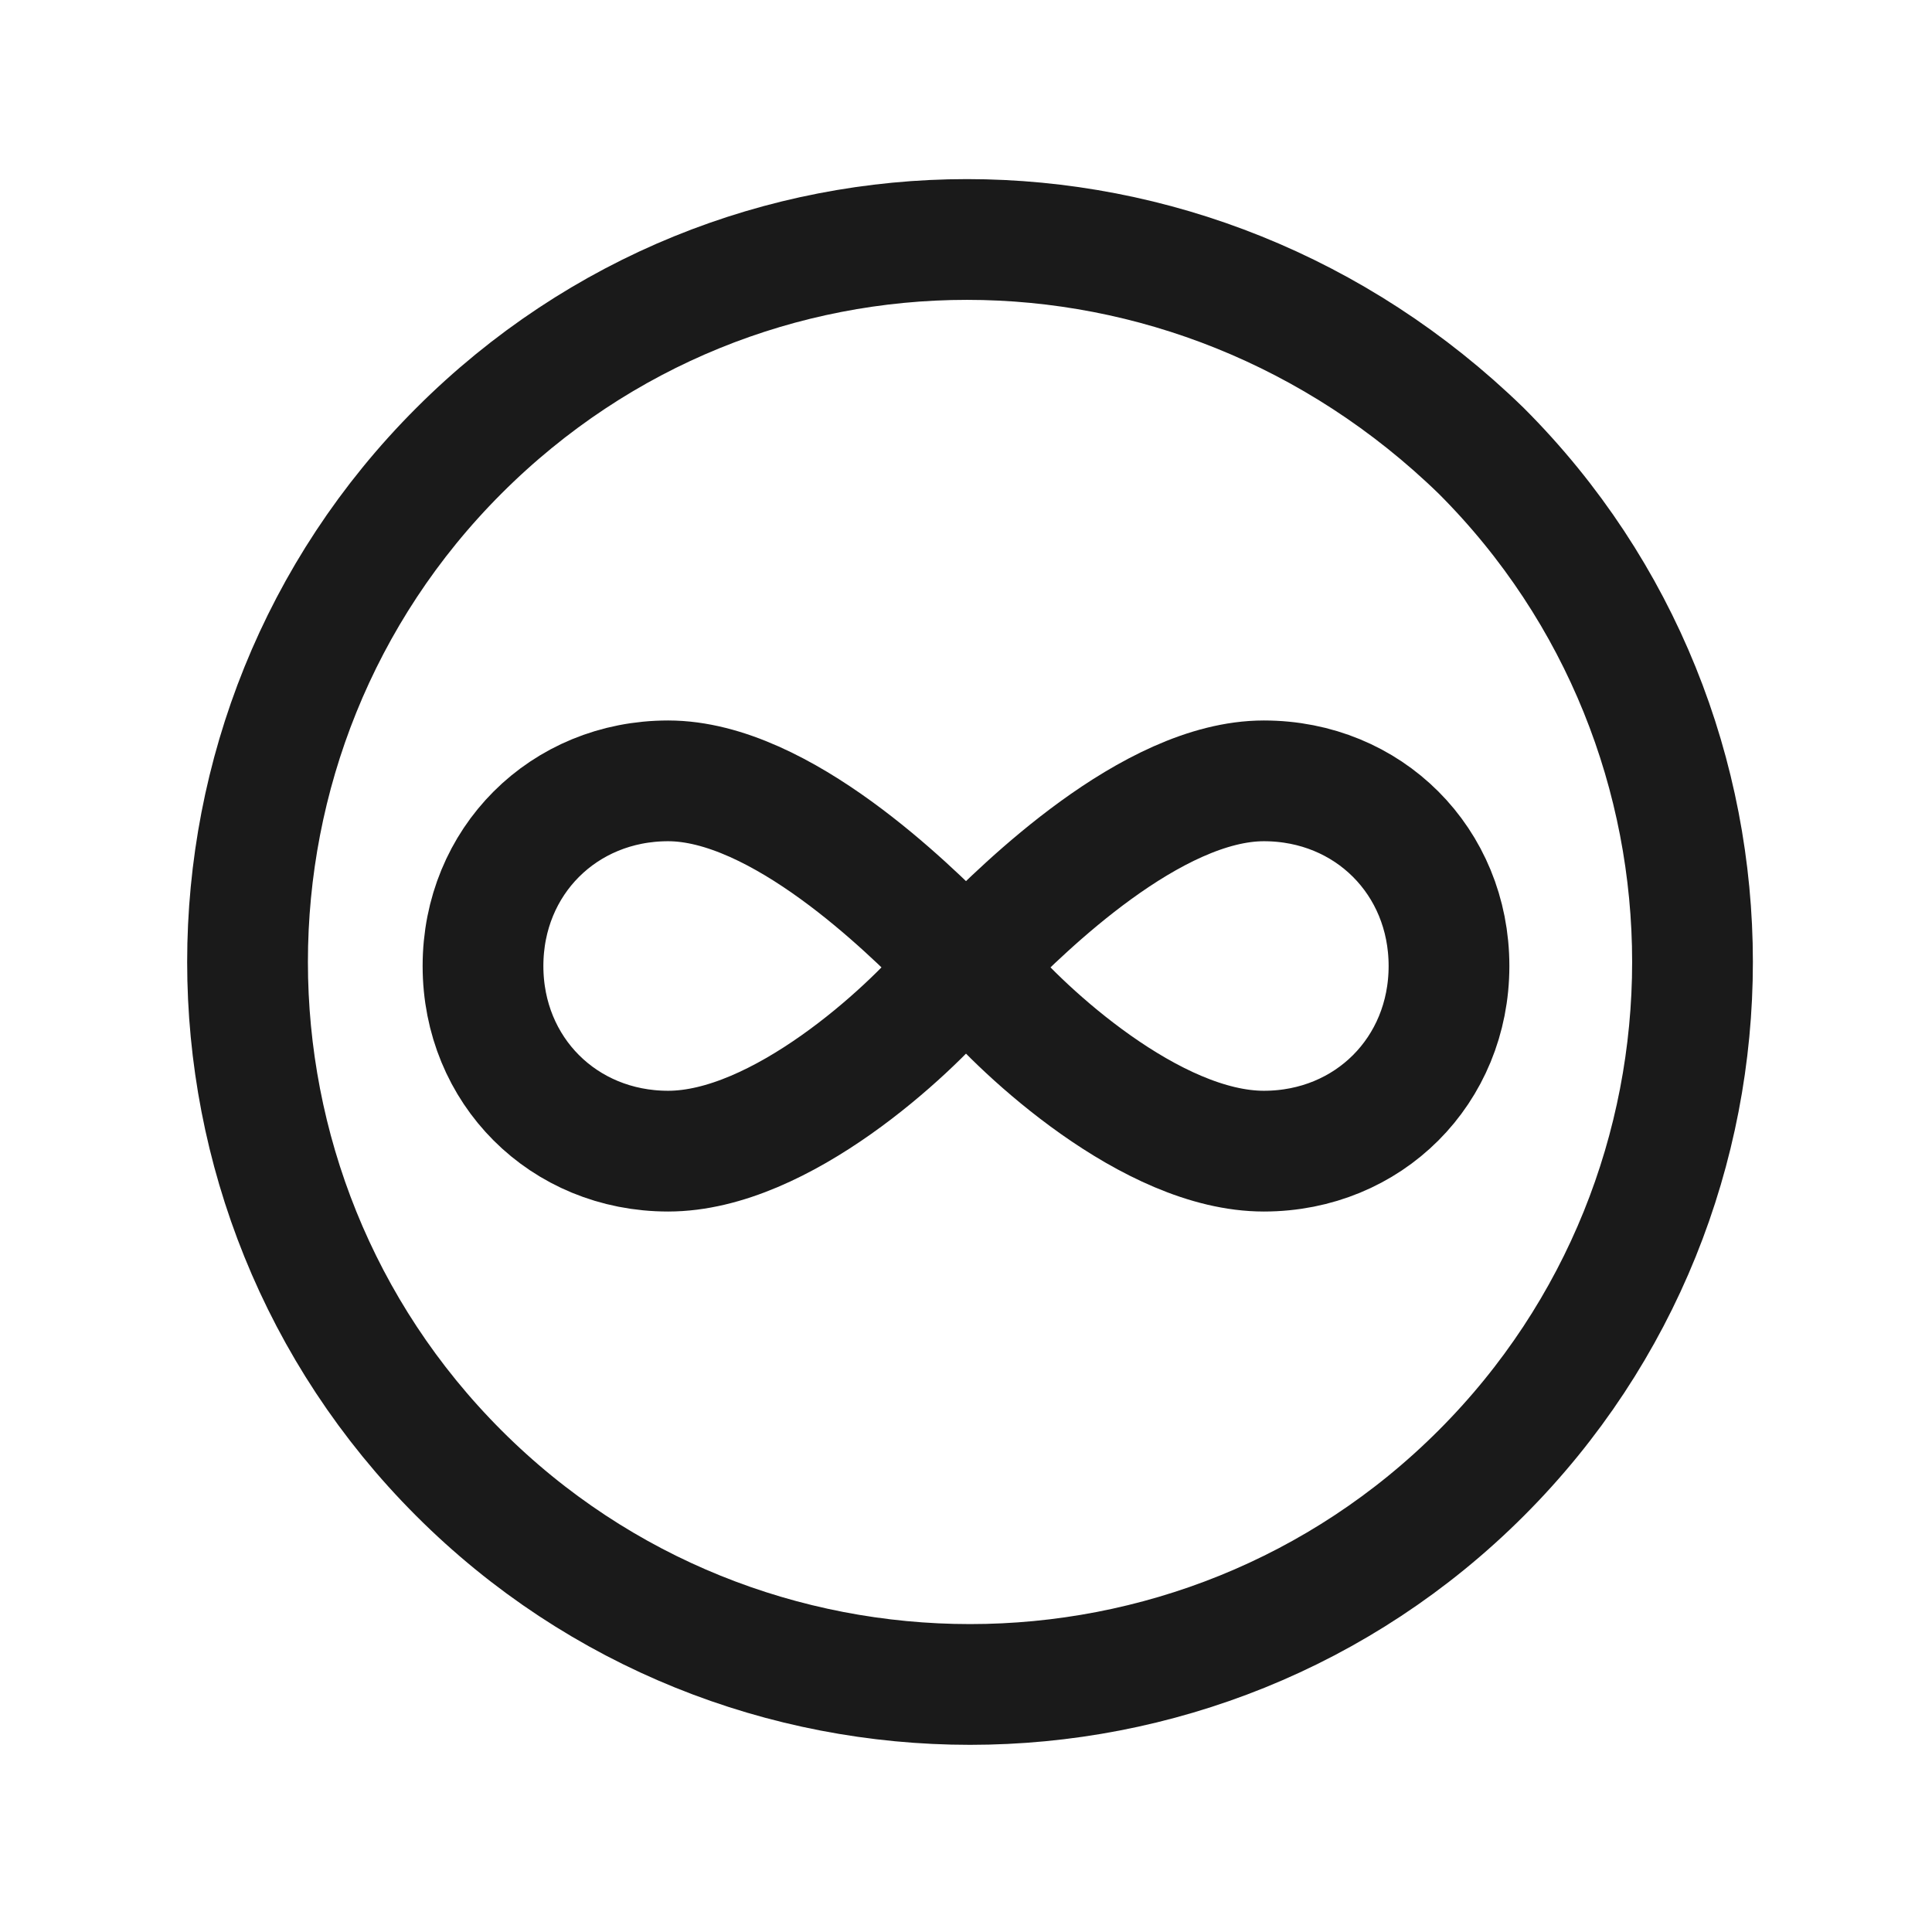 <?xml version="1.0" encoding="utf-8"?>
<!-- Generator: Adobe Illustrator 27.2.0, SVG Export Plug-In . SVG Version: 6.00 Build 0)  -->
<svg version="1.1" id="Layer_1" xmlns="http://www.w3.org/2000/svg" xmlns:xlink="http://www.w3.org/1999/xlink" x="0px" y="0px"
	 viewBox="0 0 24 24" style="enable-background:new 0 0 24 24;" xml:space="preserve">
<style type="text/css">
	.st0{fill:none;stroke:#1A1A1A;stroke-width:1.5;stroke-linecap:round;stroke-linejoin:round;}
	.st1{fill:none;}
</style>
<g>
	<path class="st0" d="M11.8,12.2c-0.5,0.6-2.1,2.1-3.5,2.1l0,0l0,0l0,0C7,14.3,6,13.3,6,12s1-2.3,2.3-2.3l0,0l0,0l0,0
		c1.4,0,3,1.6,3.5,2.1L12,12L11.8,12.2z"/>
	<path class="st0" d="M12.2,12.2c0.5,0.6,2.1,2.1,3.5,2.1l0,0l0,0l0,0c1.3,0,2.3-1,2.3-2.3s-1-2.3-2.3-2.3l0,0l0,0l0,0
		c-1.4,0-3,1.6-3.5,2.1L12,12L12.2,12.2z"/>
	<path class="st0" d="M18.4,5.6c3.5,3.5,3.5,9.2,0,12.7s-9.2,3.5-12.7,0s-3.5-9.2,0-12.7S14.8,2.1,18.4,5.6"/>
</g>
<path class="st1" d="M0,0h24v24H0V0z"/>
</svg>
